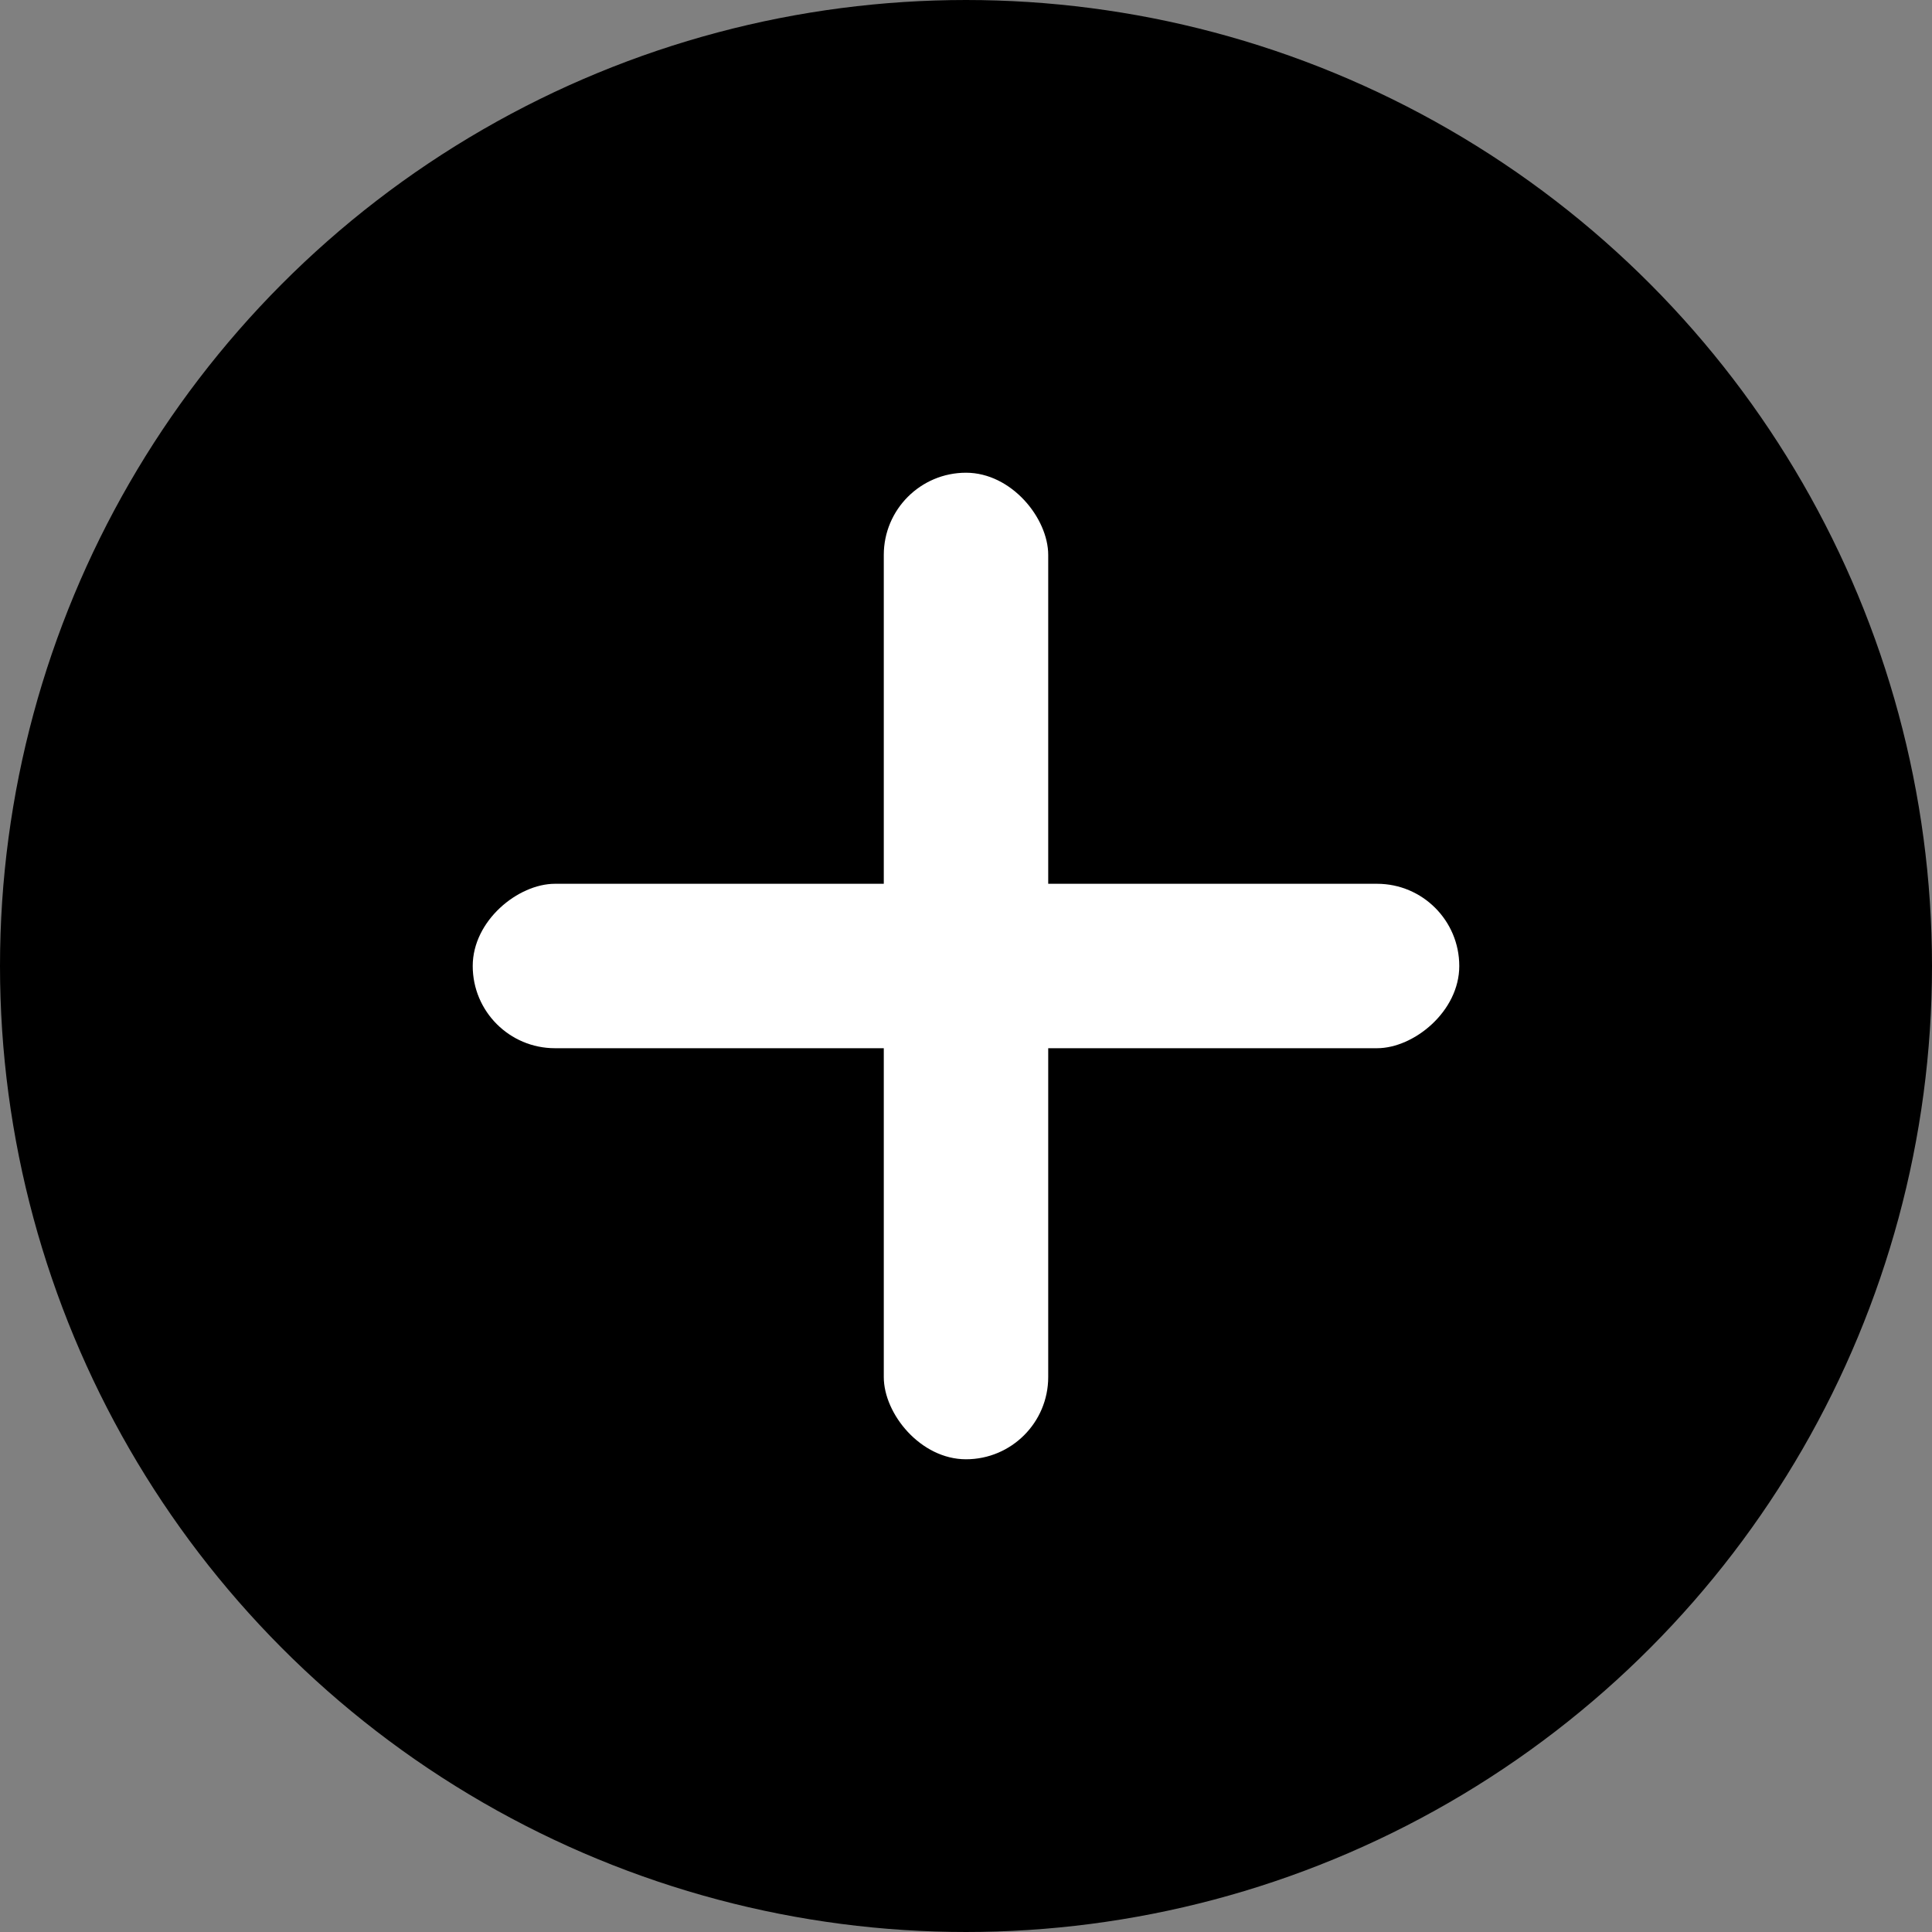 <svg width="47" height="47" viewBox="0 0 47 47" fill="none" xmlns="http://www.w3.org/2000/svg">
<rect x="0" y="0" width="47" height="47" fill="#808080" stroke="none"/>
<circle opacity="0.8" cx="23.5" cy="23.5" r="22.5" fill="#A77773" stroke="#A77773" style="fill:#A77773;fill:color(display-p3 0.655 0.467 0.451);fill-opacity:1;stroke:#A77773;stroke:color(display-p3 0.655 0.467 0.451);stroke-opacity:1;" stroke-width="2"/>
<rect x="21.5" y="11.5" width="4" height="24" rx="2" fill="white" style="fill:white;fill:white;fill-opacity:1;"/>
<rect x="35.5" y="21.5" width="4" height="24" rx="2" transform="rotate(90 35.5 21.5)" fill="white" style="fill:white;fill:white;fill-opacity:1;"/>
</svg>
